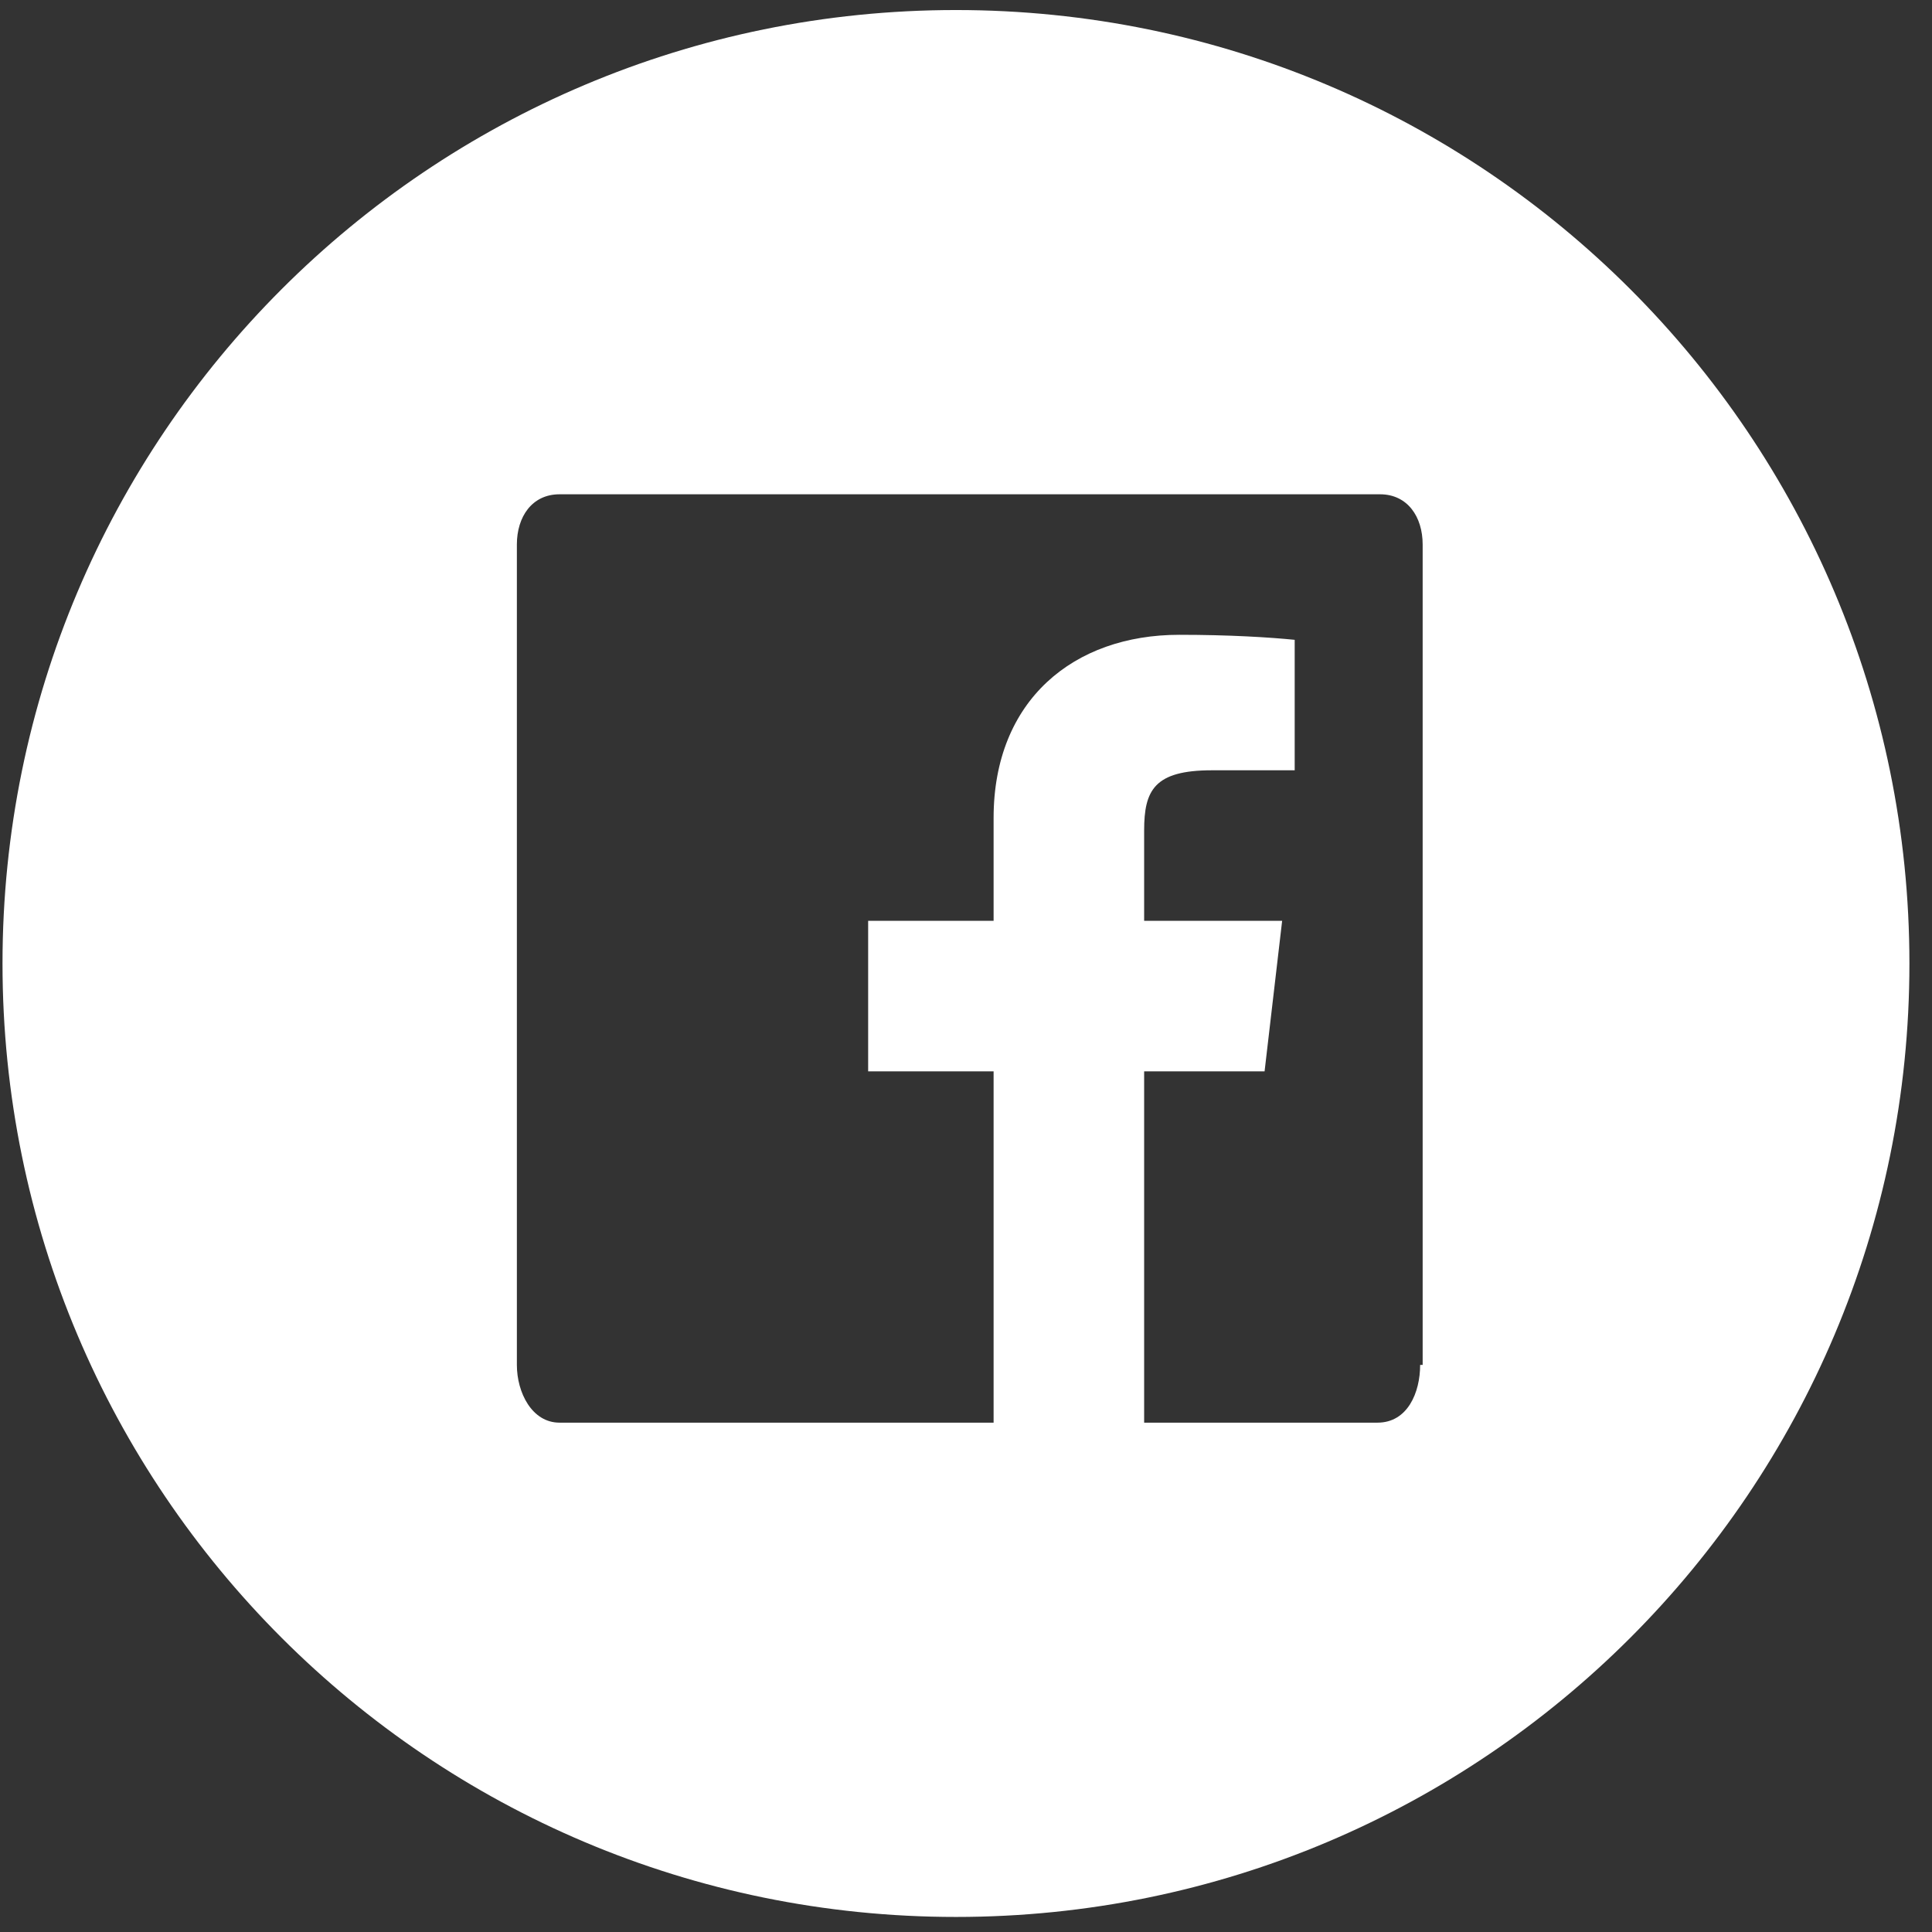 <svg width="77" height="77" xmlns="http://www.w3.org/2000/svg"><rect width="100%" height="100%" fill="#333333" stroke="none"/><path d="M38.1.4c-21 0-38 17-38 38s17 38 38 38 38-17 38-38-17-38-38-38zm18.5 54c0 1.1-.5 2.3-1.7 2.3h-9.3v-14h4.8l.7-6h-5.5v-3.6c0-1.6.4-2.4 2.7-2.4h3.3v-5.2c-1-.1-2.6-.2-4.6-.2-4.2 0-7.4 2.6-7.4 7.3v4.1h-5v6h5v14H22.3c-1.1 0-1.7-1.2-1.7-2.3V21.7c0-1.1.6-2 1.7-2H55c1.1 0 1.7.9 1.7 2v32.7h-.1z" fill="#FFF"/></svg>